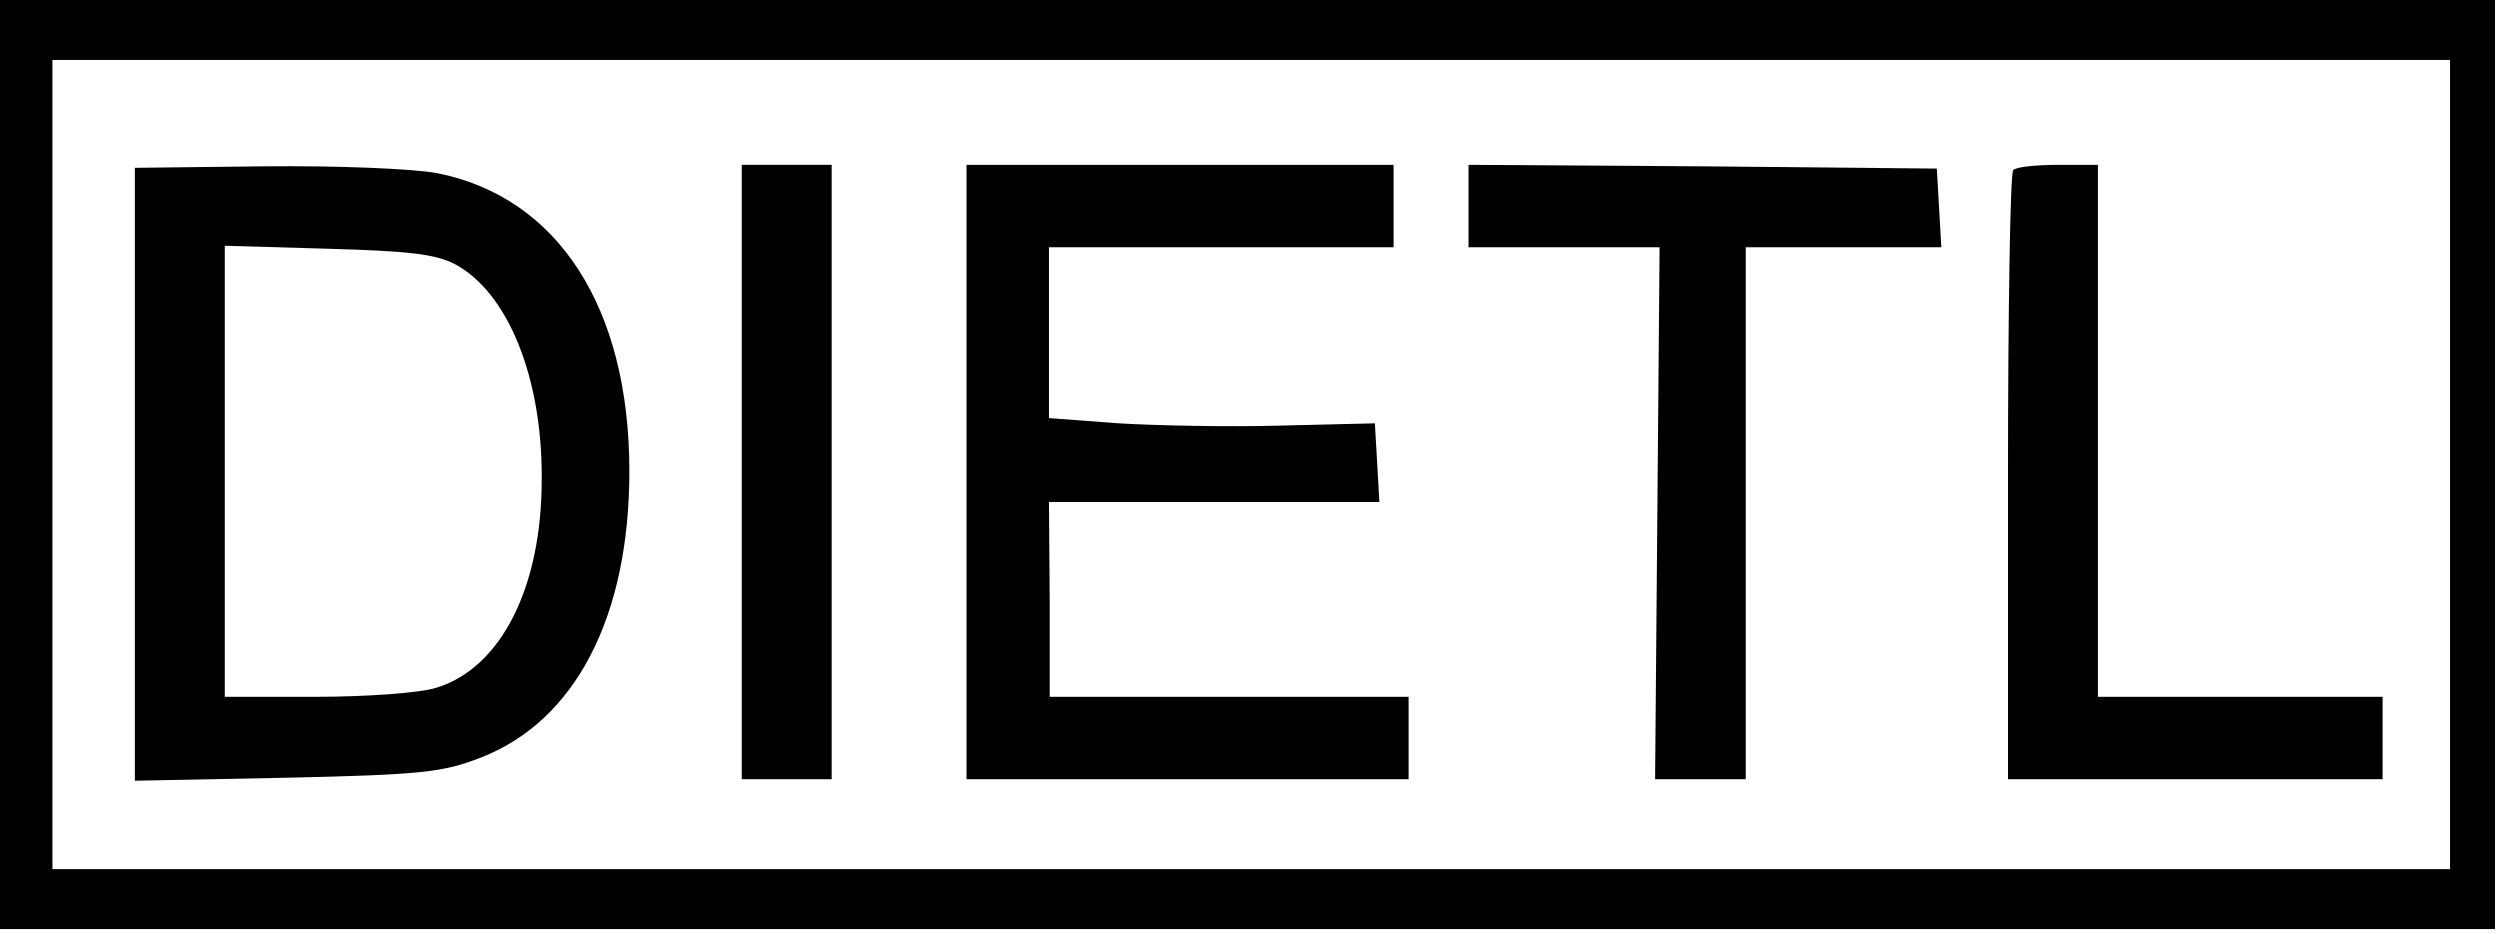 <svg xmlns="http://www.w3.org/2000/svg" width="182" height="68" viewBox="0 0 182 68" fill="none"><path d="M0 33.818V67.636H90.818H181.636V33.818V-0H90.818H0V33.818ZM178.364 33.818V63.273H91.091H3.818V33.818V4.364H91.091H178.364V33.818Z" fill="black"></path><path d="M9.818 34.527V56.836L20.891 56.618C30.655 56.4 32.236 56.236 35.018 55.145C41.891 52.473 45.818 44.891 45.818 34.309C45.818 22.418 40.636 14.345 31.8 12.6C29.891 12.273 24.655 12.055 19.2 12.109L9.818 12.218V34.527ZM33.164 19.255C36.982 21.327 39.491 27.491 39.437 34.909C39.437 42.818 36.437 48.655 31.746 50.073C30.546 50.455 26.618 50.727 22.964 50.727H16.364V34.309V17.891L23.891 18.109C29.727 18.273 31.746 18.491 33.164 19.255Z" fill="black"></path><path d="M54 34.363V56.727H57.273H60.545V34.363V12H57.273H54V34.363Z" fill="black"></path><path d="M70.364 34.363V56.727H86.455H102.546V53.727V50.727H89.509H76.418V43.636L76.364 36.545H88.418H100.418L100.255 33.654L100.091 30.818L93.273 30.982C89.509 31.091 84.164 30.982 81.436 30.818L76.364 30.436V24.218V18H88.909H101.455V15V12H85.909H70.364V34.363Z" fill="black"></path><path d="M106.909 15V18H113.891H120.818L120.655 37.363L120.491 56.727H123.818H127.091V37.363V18H134.236H141.327L141.164 15.109L141 12.273L123.982 12.109L106.909 12V15Z" fill="black"></path><path d="M146.563 12.382C146.345 12.545 146.182 22.636 146.182 34.745V56.727H159.818H173.454V53.727V50.727H163.091H152.727V31.363V12H149.836C148.2 12 146.727 12.163 146.563 12.382Z" fill="black"></path></svg>
